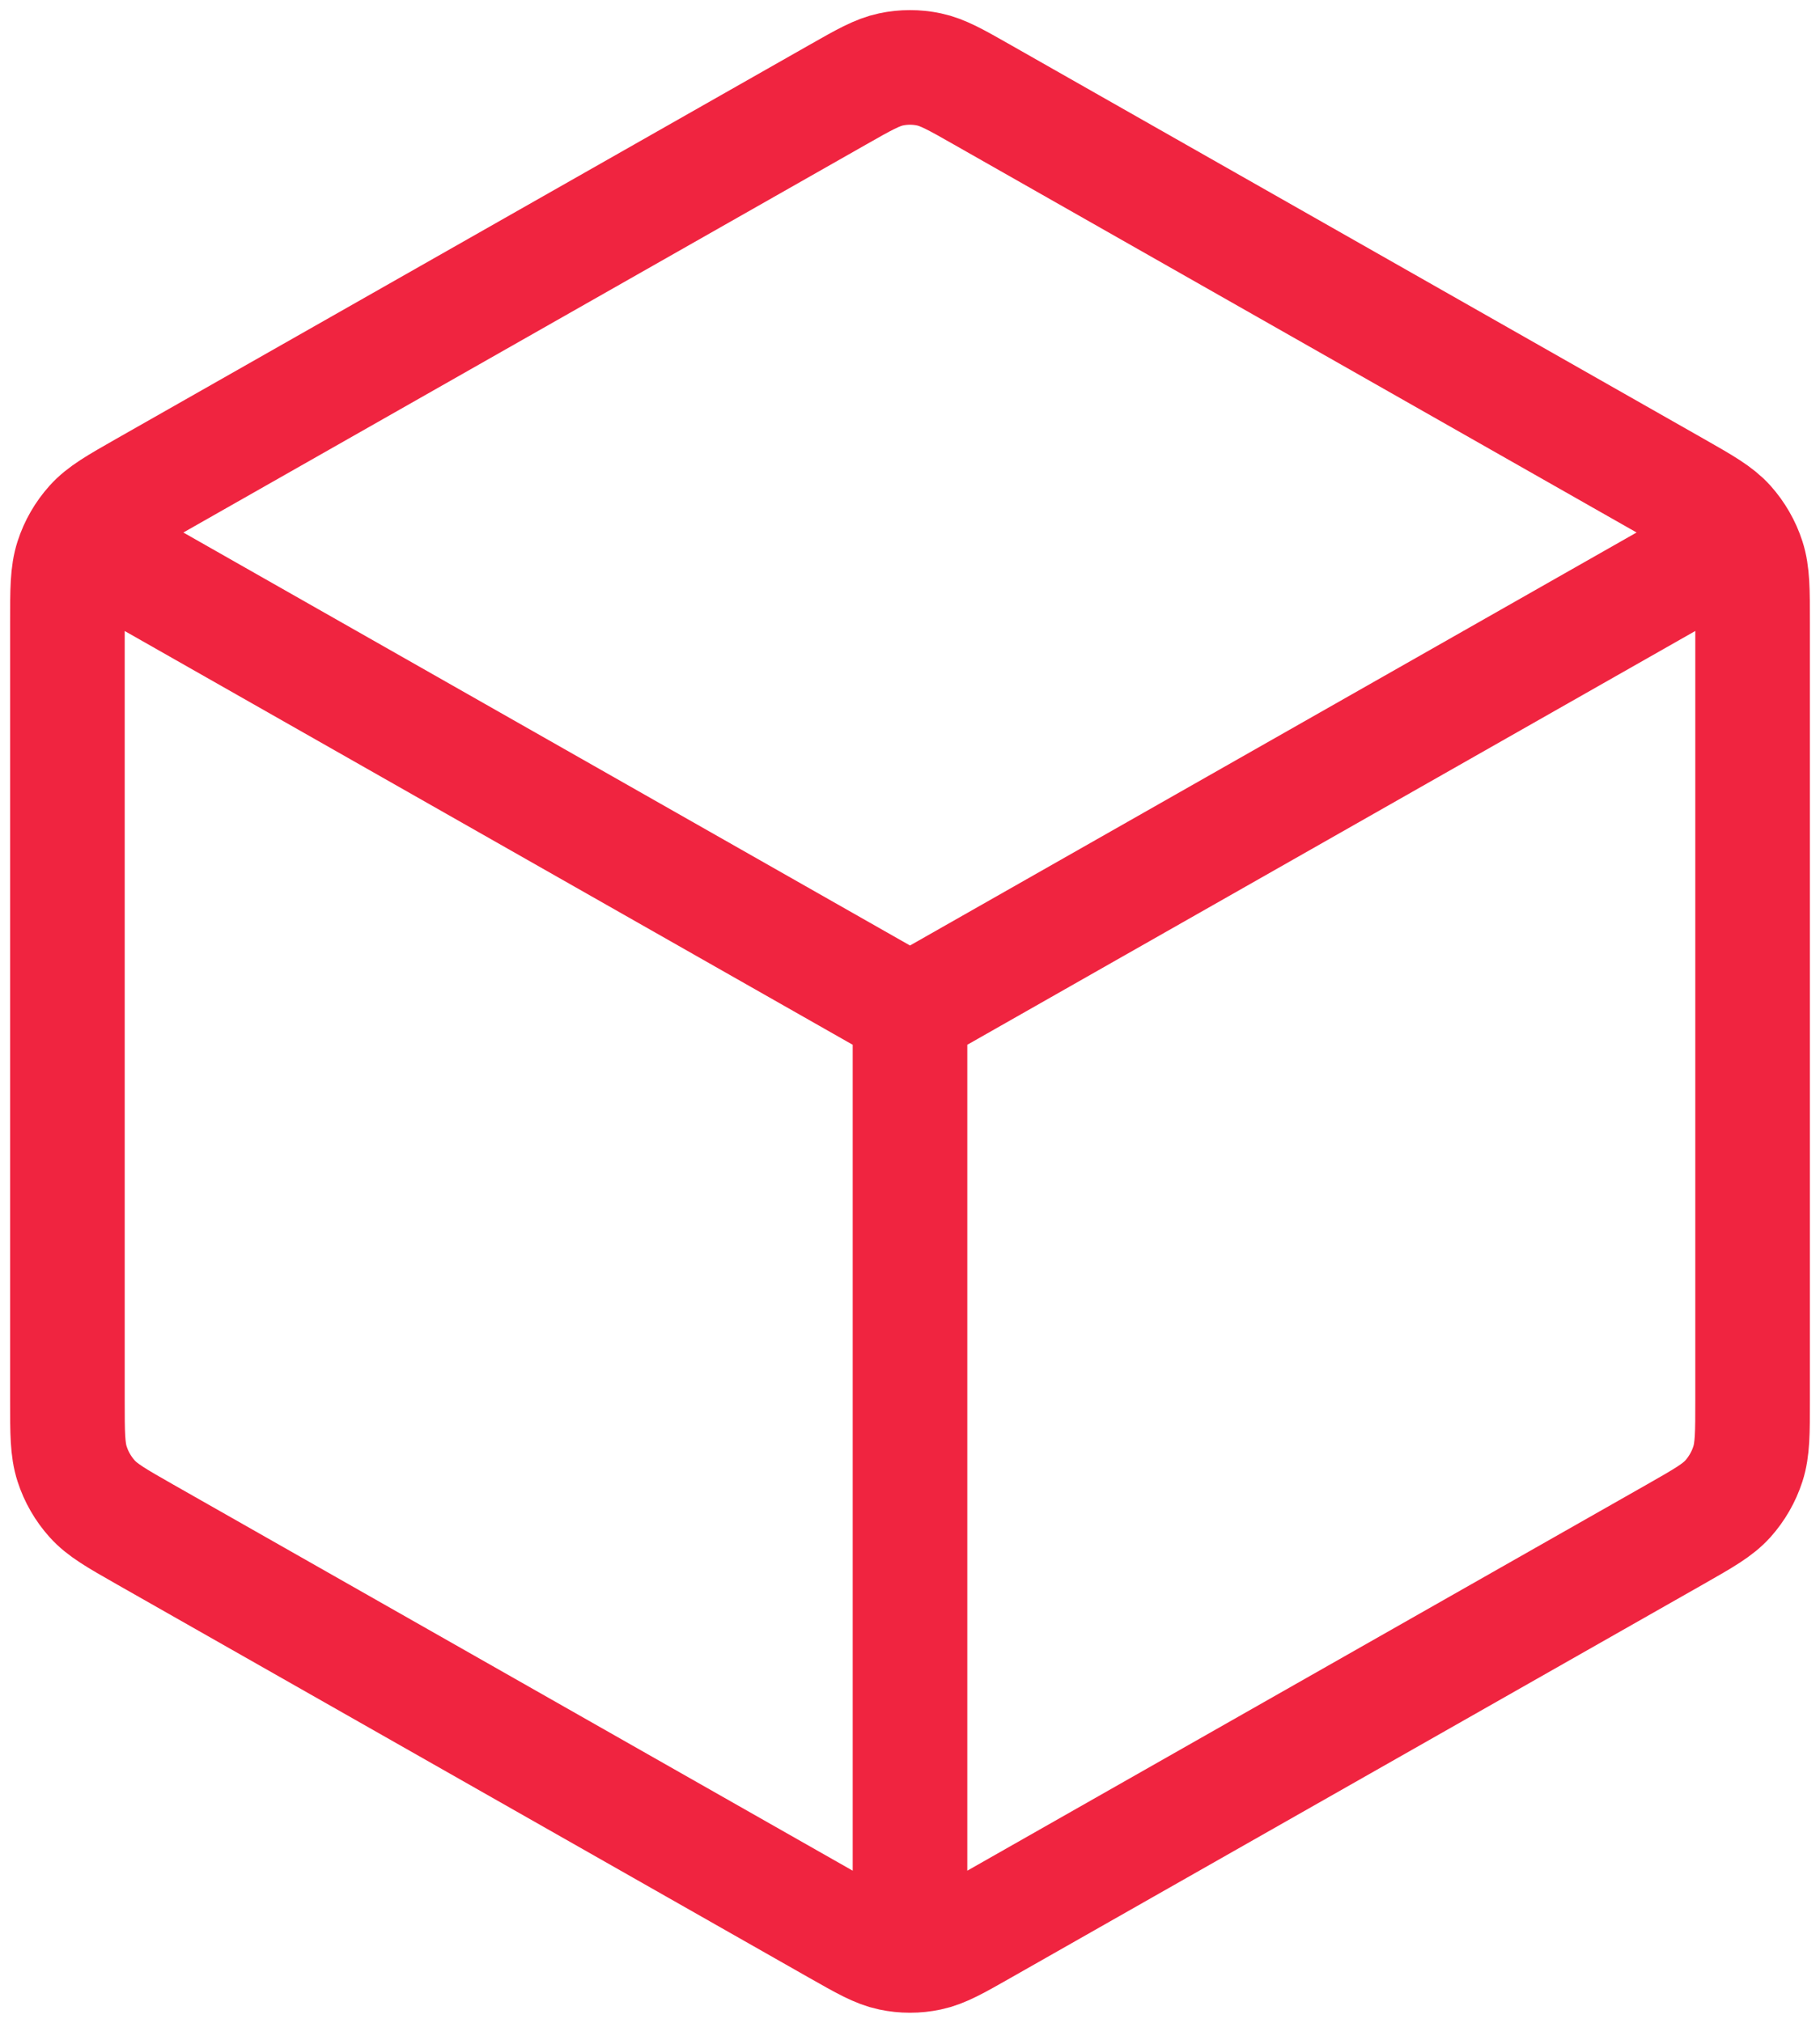<svg width="27" height="30" viewBox="0 0 27 30" fill="none" xmlns="http://www.w3.org/2000/svg">
<path d="M25.305 8.292L13.5 15M13.5 15L1.694 8.292M13.5 15L13.5 28.494M26 20.765V9.235C26 8.748 26 8.505 25.93 8.288C25.868 8.096 25.766 7.92 25.633 7.771C25.481 7.603 25.273 7.485 24.857 7.248L14.579 1.409C14.185 1.185 13.988 1.073 13.78 1.029C13.595 0.99 13.405 0.99 13.22 1.029C13.012 1.073 12.815 1.185 12.421 1.409L2.143 7.248C1.727 7.485 1.519 7.603 1.368 7.771C1.234 7.92 1.132 8.096 1.07 8.288C1 8.505 1 8.748 1 9.235V20.765C1 21.252 1 21.495 1.07 21.712C1.132 21.904 1.234 22.08 1.368 22.229C1.519 22.397 1.727 22.515 2.143 22.752L12.421 28.591C12.815 28.815 13.012 28.927 13.22 28.971C13.405 29.01 13.595 29.01 13.78 28.971C13.988 28.927 14.185 28.815 14.579 28.591L24.857 22.752C25.273 22.515 25.481 22.397 25.633 22.229C25.766 22.08 25.868 21.904 25.93 21.712C26 21.495 26 21.252 26 20.765Z" stroke="#F02440" stroke-width="1.7" stroke-linecap="round" stroke-linejoin="round"/>
</svg>
